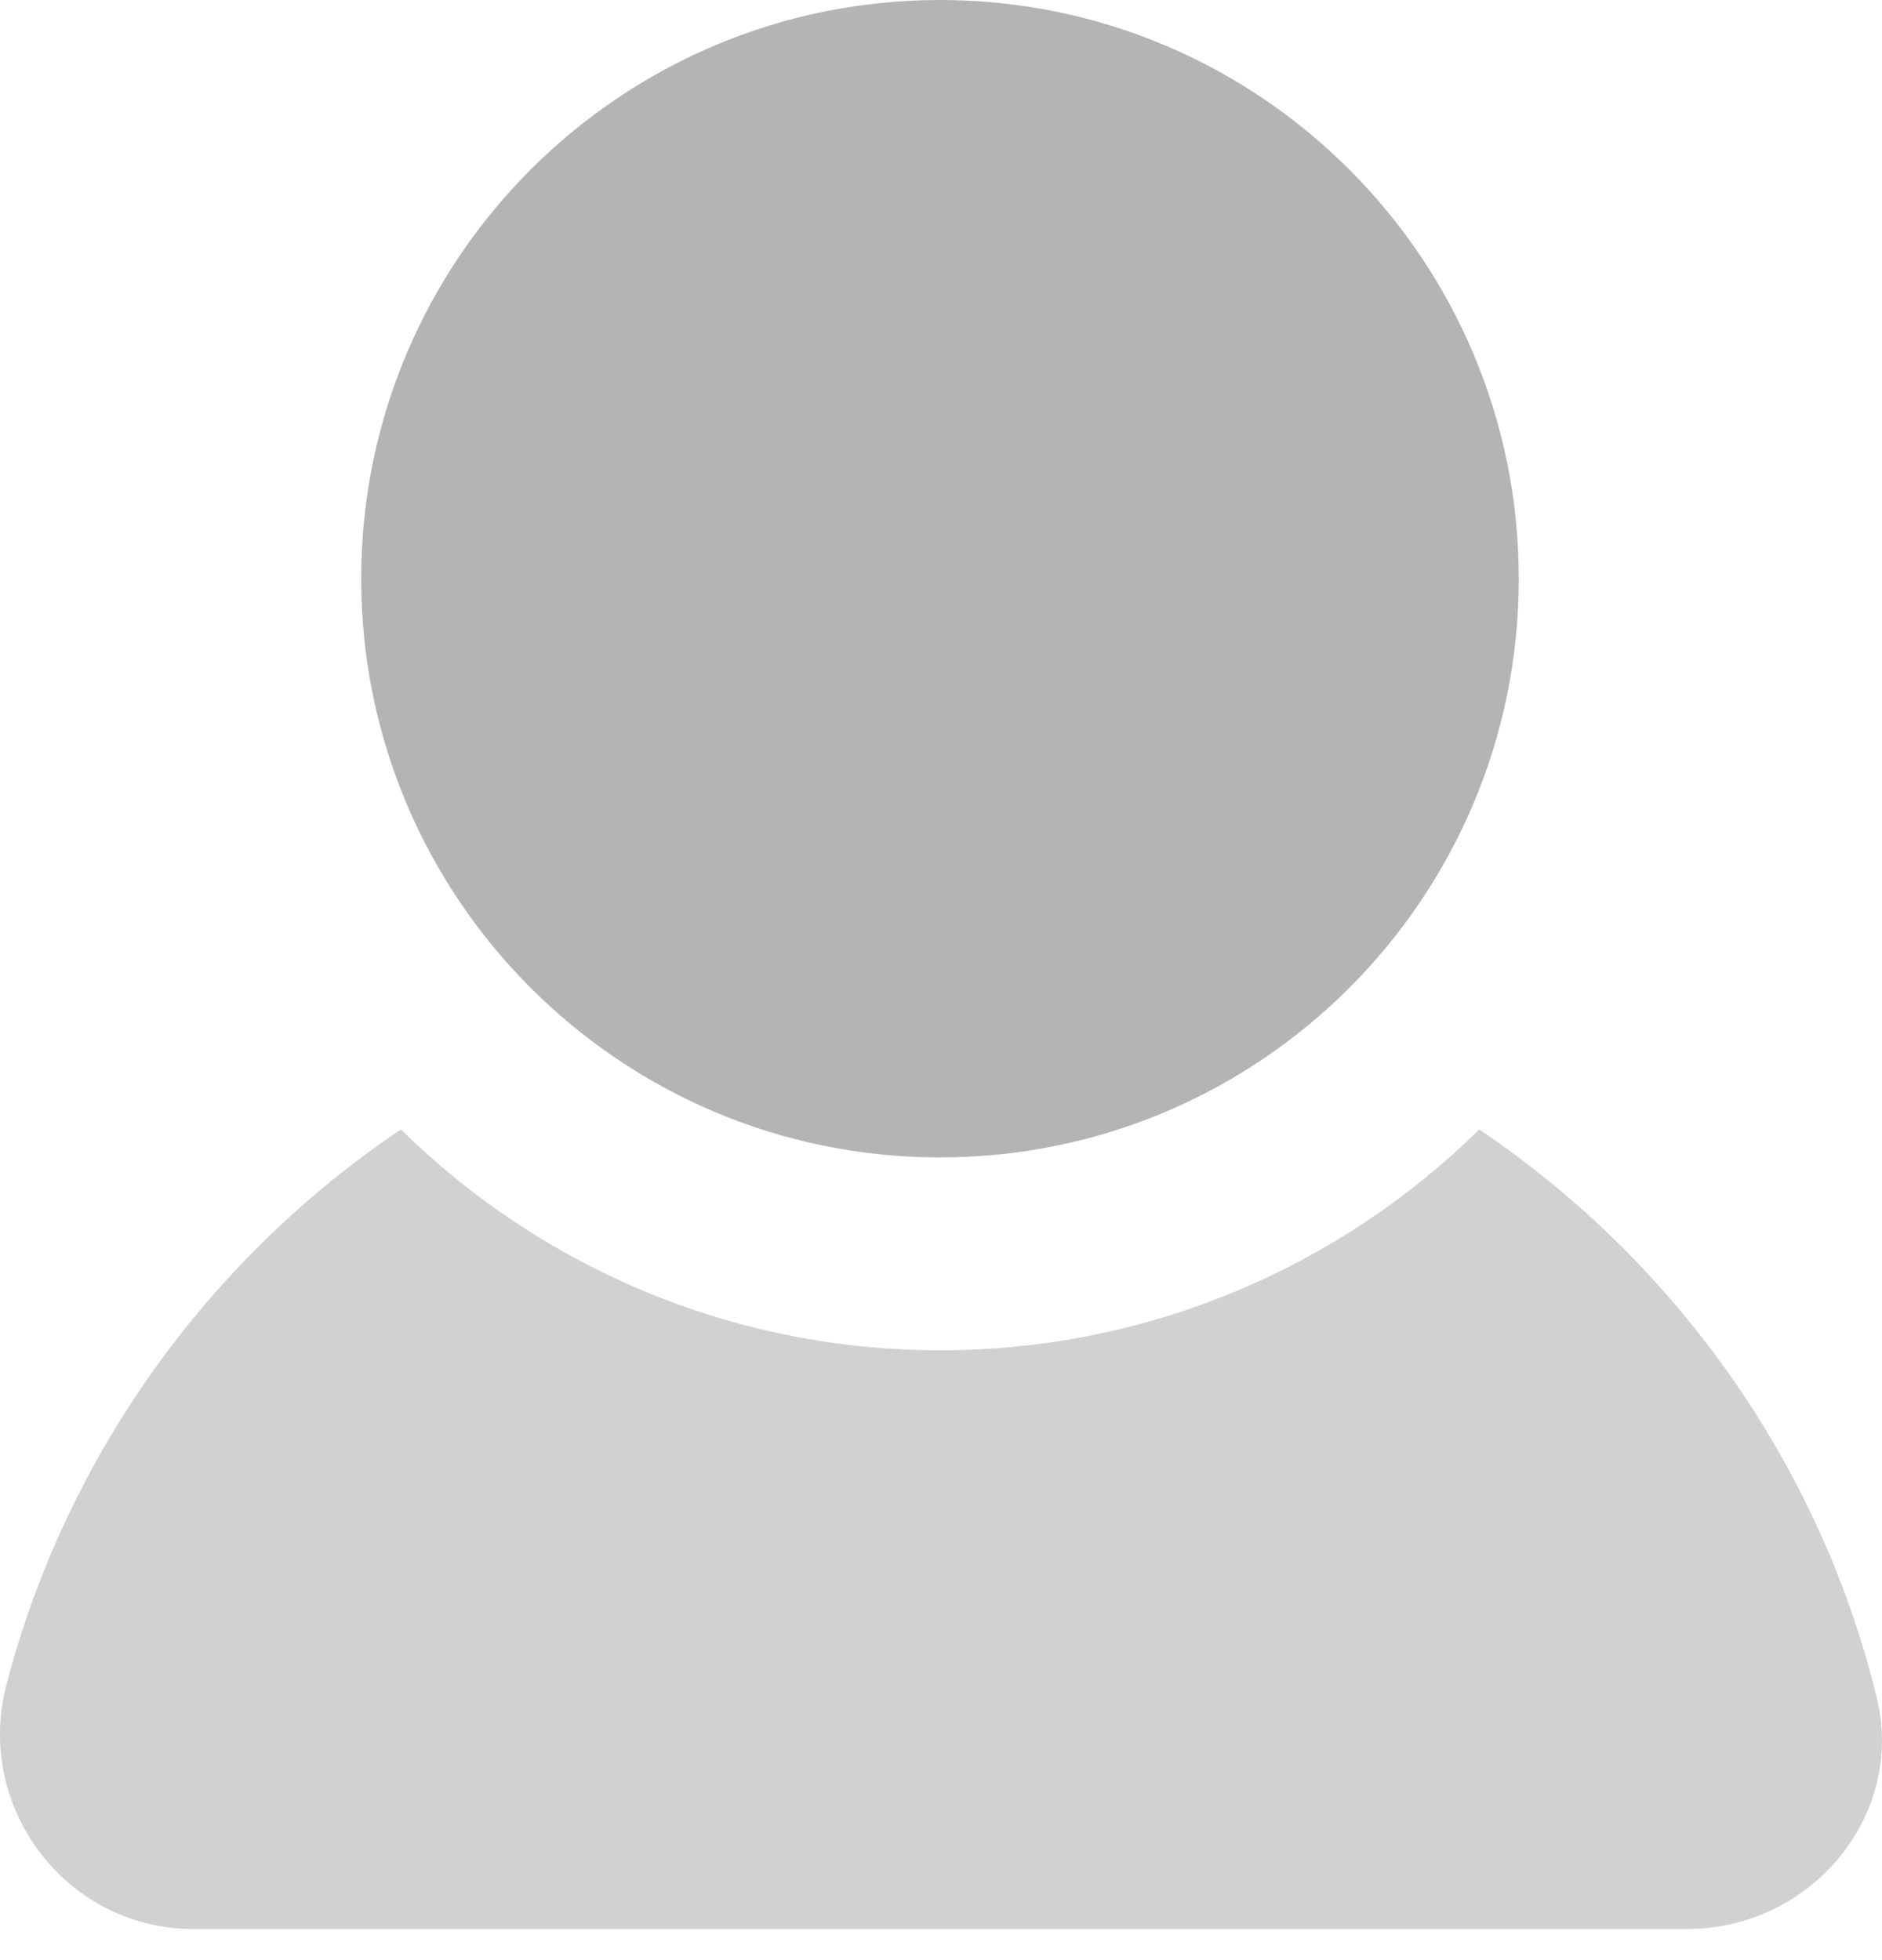 <svg width="24" height="25" viewBox="0 0 24 25" fill="none" xmlns="http://www.w3.org/2000/svg">
<path d="M19.368 7.381C19.368 11.457 16.064 14.762 11.987 14.762C7.911 14.762 4.606 11.457 4.606 7.381C4.606 3.305 7.911 0 11.987 0C16.064 0 19.368 3.305 19.368 7.381Z" fill="#B4B4B4"/>
<path d="M21.523 24.603H2.468C0.844 24.603 -0.325 23.053 0.081 21.491C0.844 18.563 2.664 16.053 5.112 14.405C6.872 16.139 9.307 17.222 11.989 17.222C14.671 17.222 17.106 16.139 18.865 14.405C19.517 14.848 20.132 15.352 20.686 15.906C22.248 17.468 23.392 19.436 23.933 21.65C24.303 23.163 23.085 24.602 21.522 24.602L21.523 24.603Z" fill="#D1D1D1"/>
</svg>
